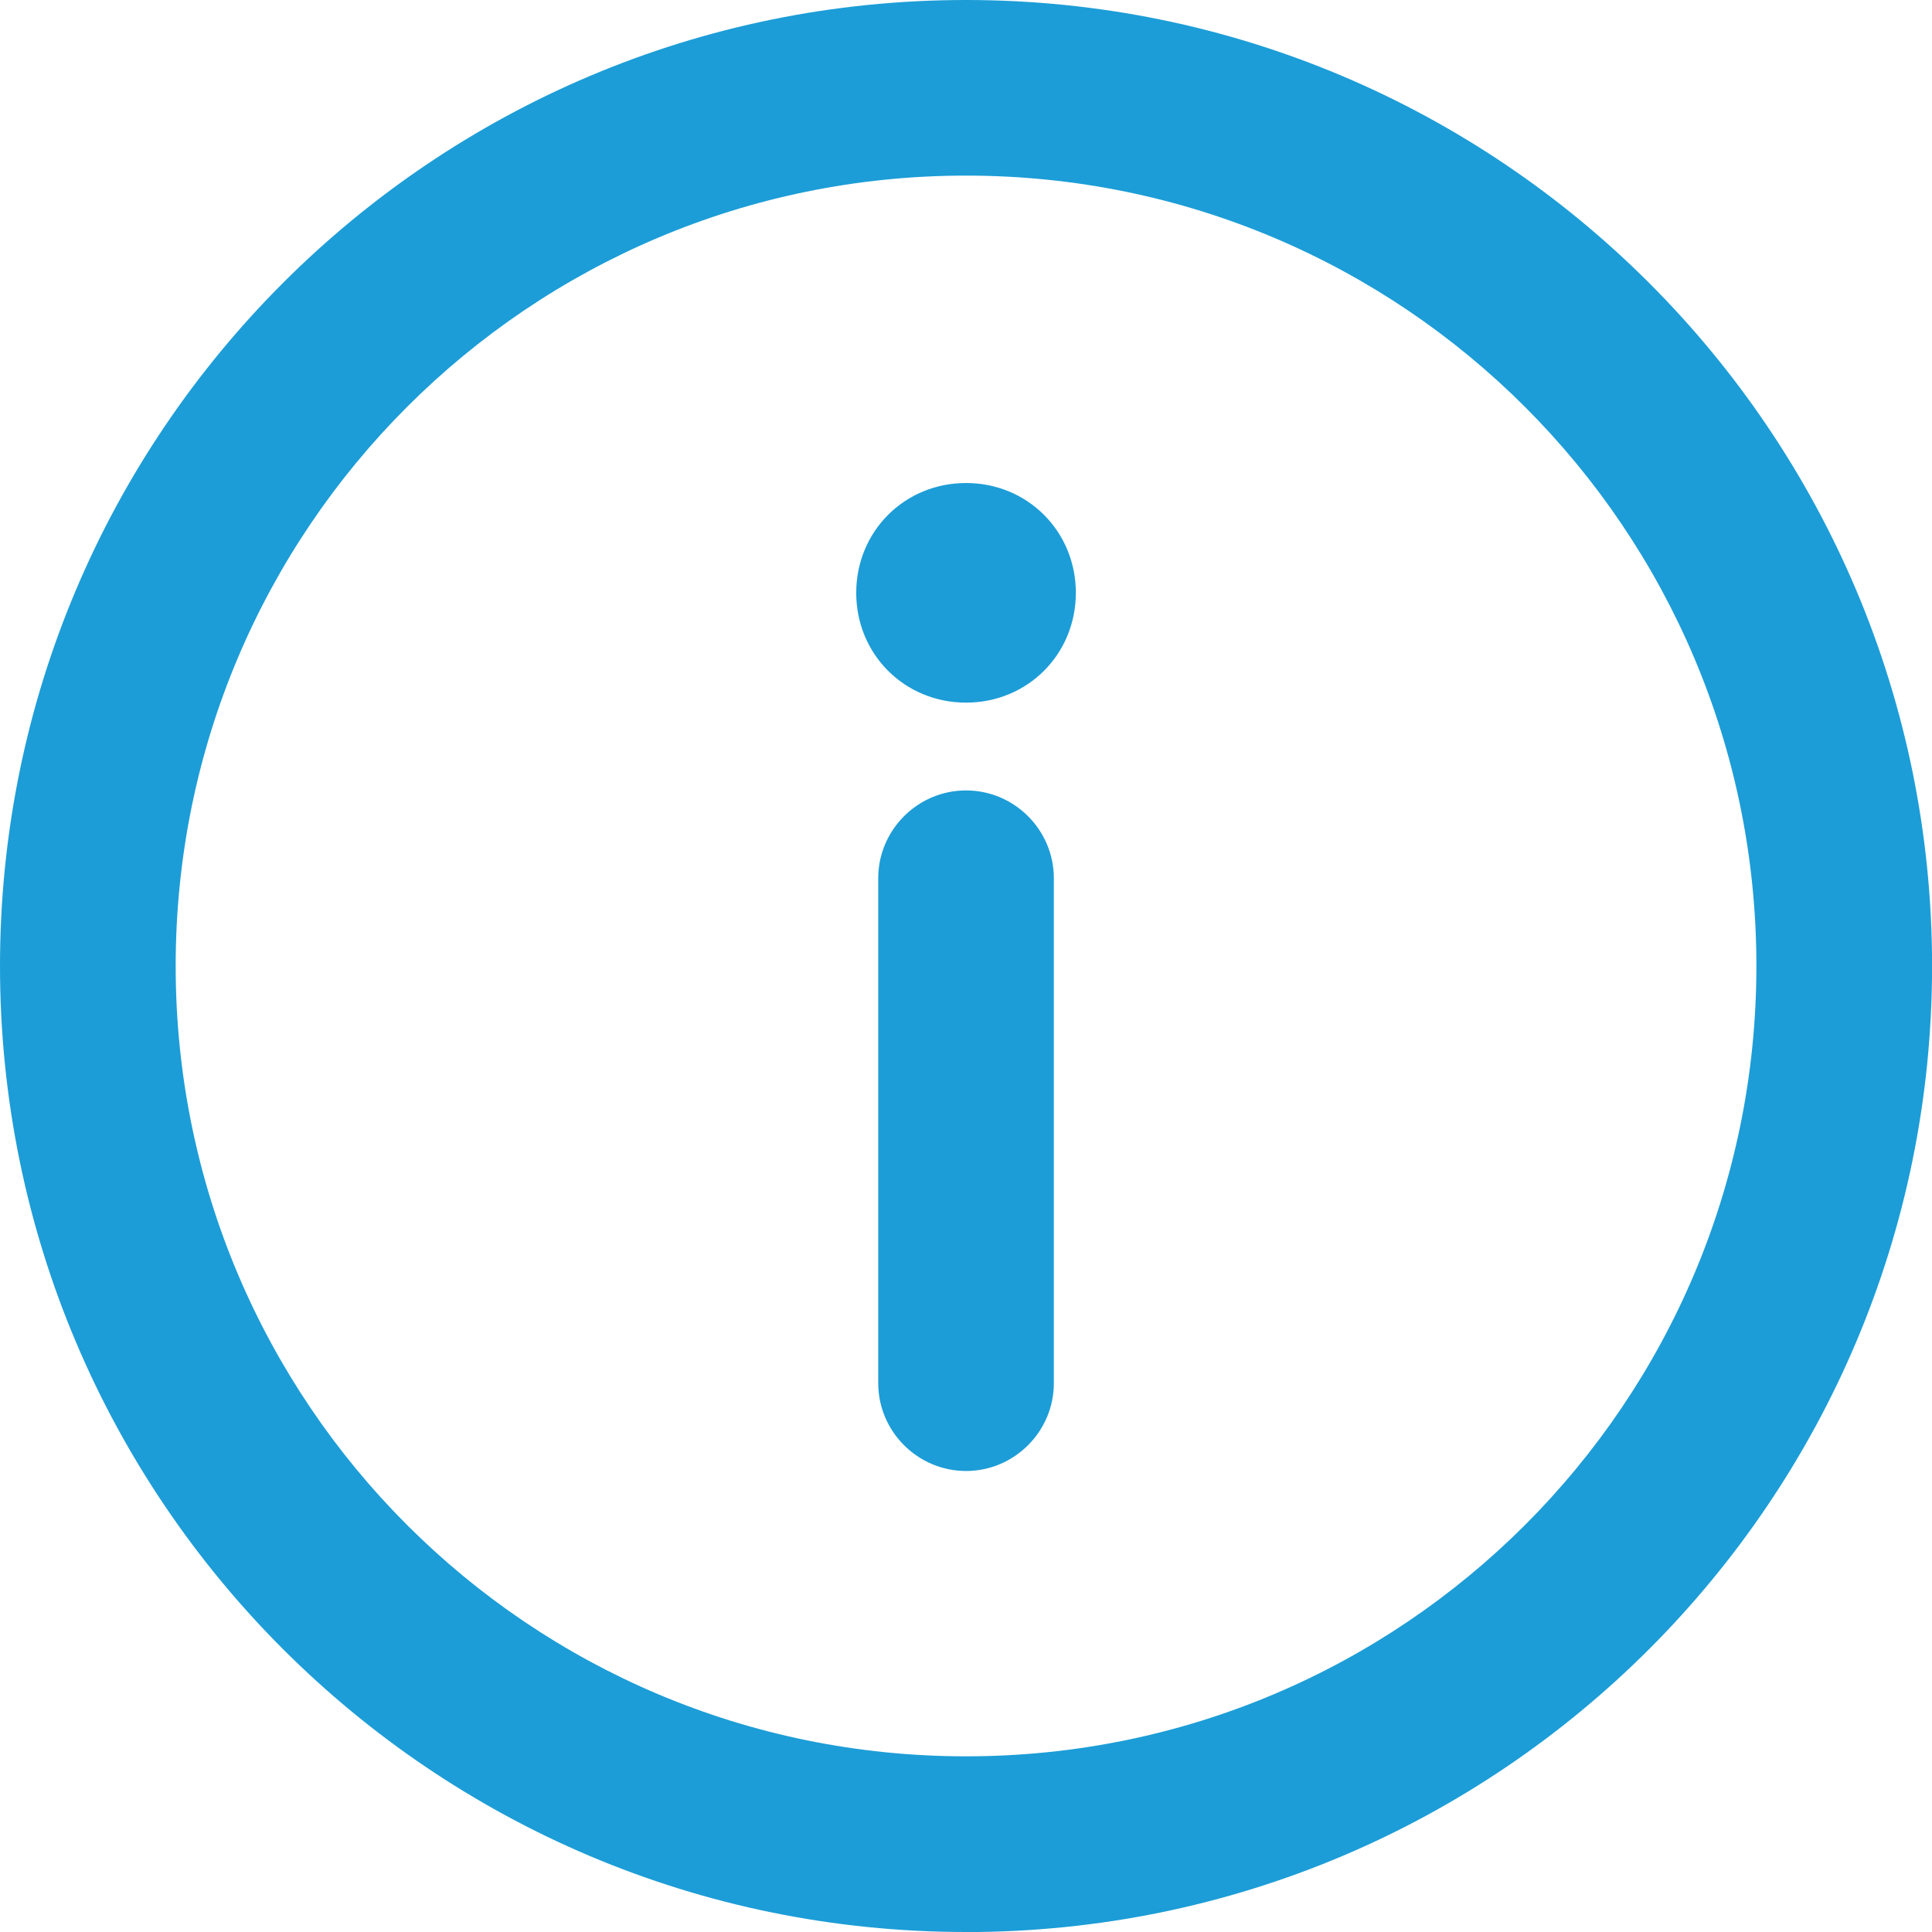 <?xml version="1.0" encoding="UTF-8"?>
<svg id="Ebene_1" data-name="Ebene 1" xmlns="http://www.w3.org/2000/svg" viewBox="0 0 269.55 269.55">
  <defs>
    <style>
      .cls-1 {
        fill: #1c9dd7;
      }
    </style>
  </defs>
  <path class="cls-1" d="M134.78,269.55C60.34,269.55,0,209.21,0,134.78S60.34,0,134.78,0s134.78,60.34,134.78,134.78-60.34,134.78-134.78,134.78ZM134.78,24.5c-60.96,0-110.27,49.32-110.27,110.27s49.32,110.27,110.27,110.27,110.27-49.32,110.27-110.27S195.73,24.5,134.78,24.5Z"/>
  <path class="cls-1" d="M134.78,205.23c-6.74,0-12.25-5.51-12.25-12.25v-70.45c0-6.74,5.51-12.25,12.25-12.25s12.25,5.51,12.25,12.25v70.45c0,6.74-5.51,12.25-12.25,12.25Z"/>
  <path class="cls-1" d="M134.78,67.39c-8.58,0-15.32,6.74-15.32,15.32s6.74,15.32,15.32,15.32,15.32-6.74,15.32-15.32-6.74-15.32-15.32-15.32Z"/>
</svg>